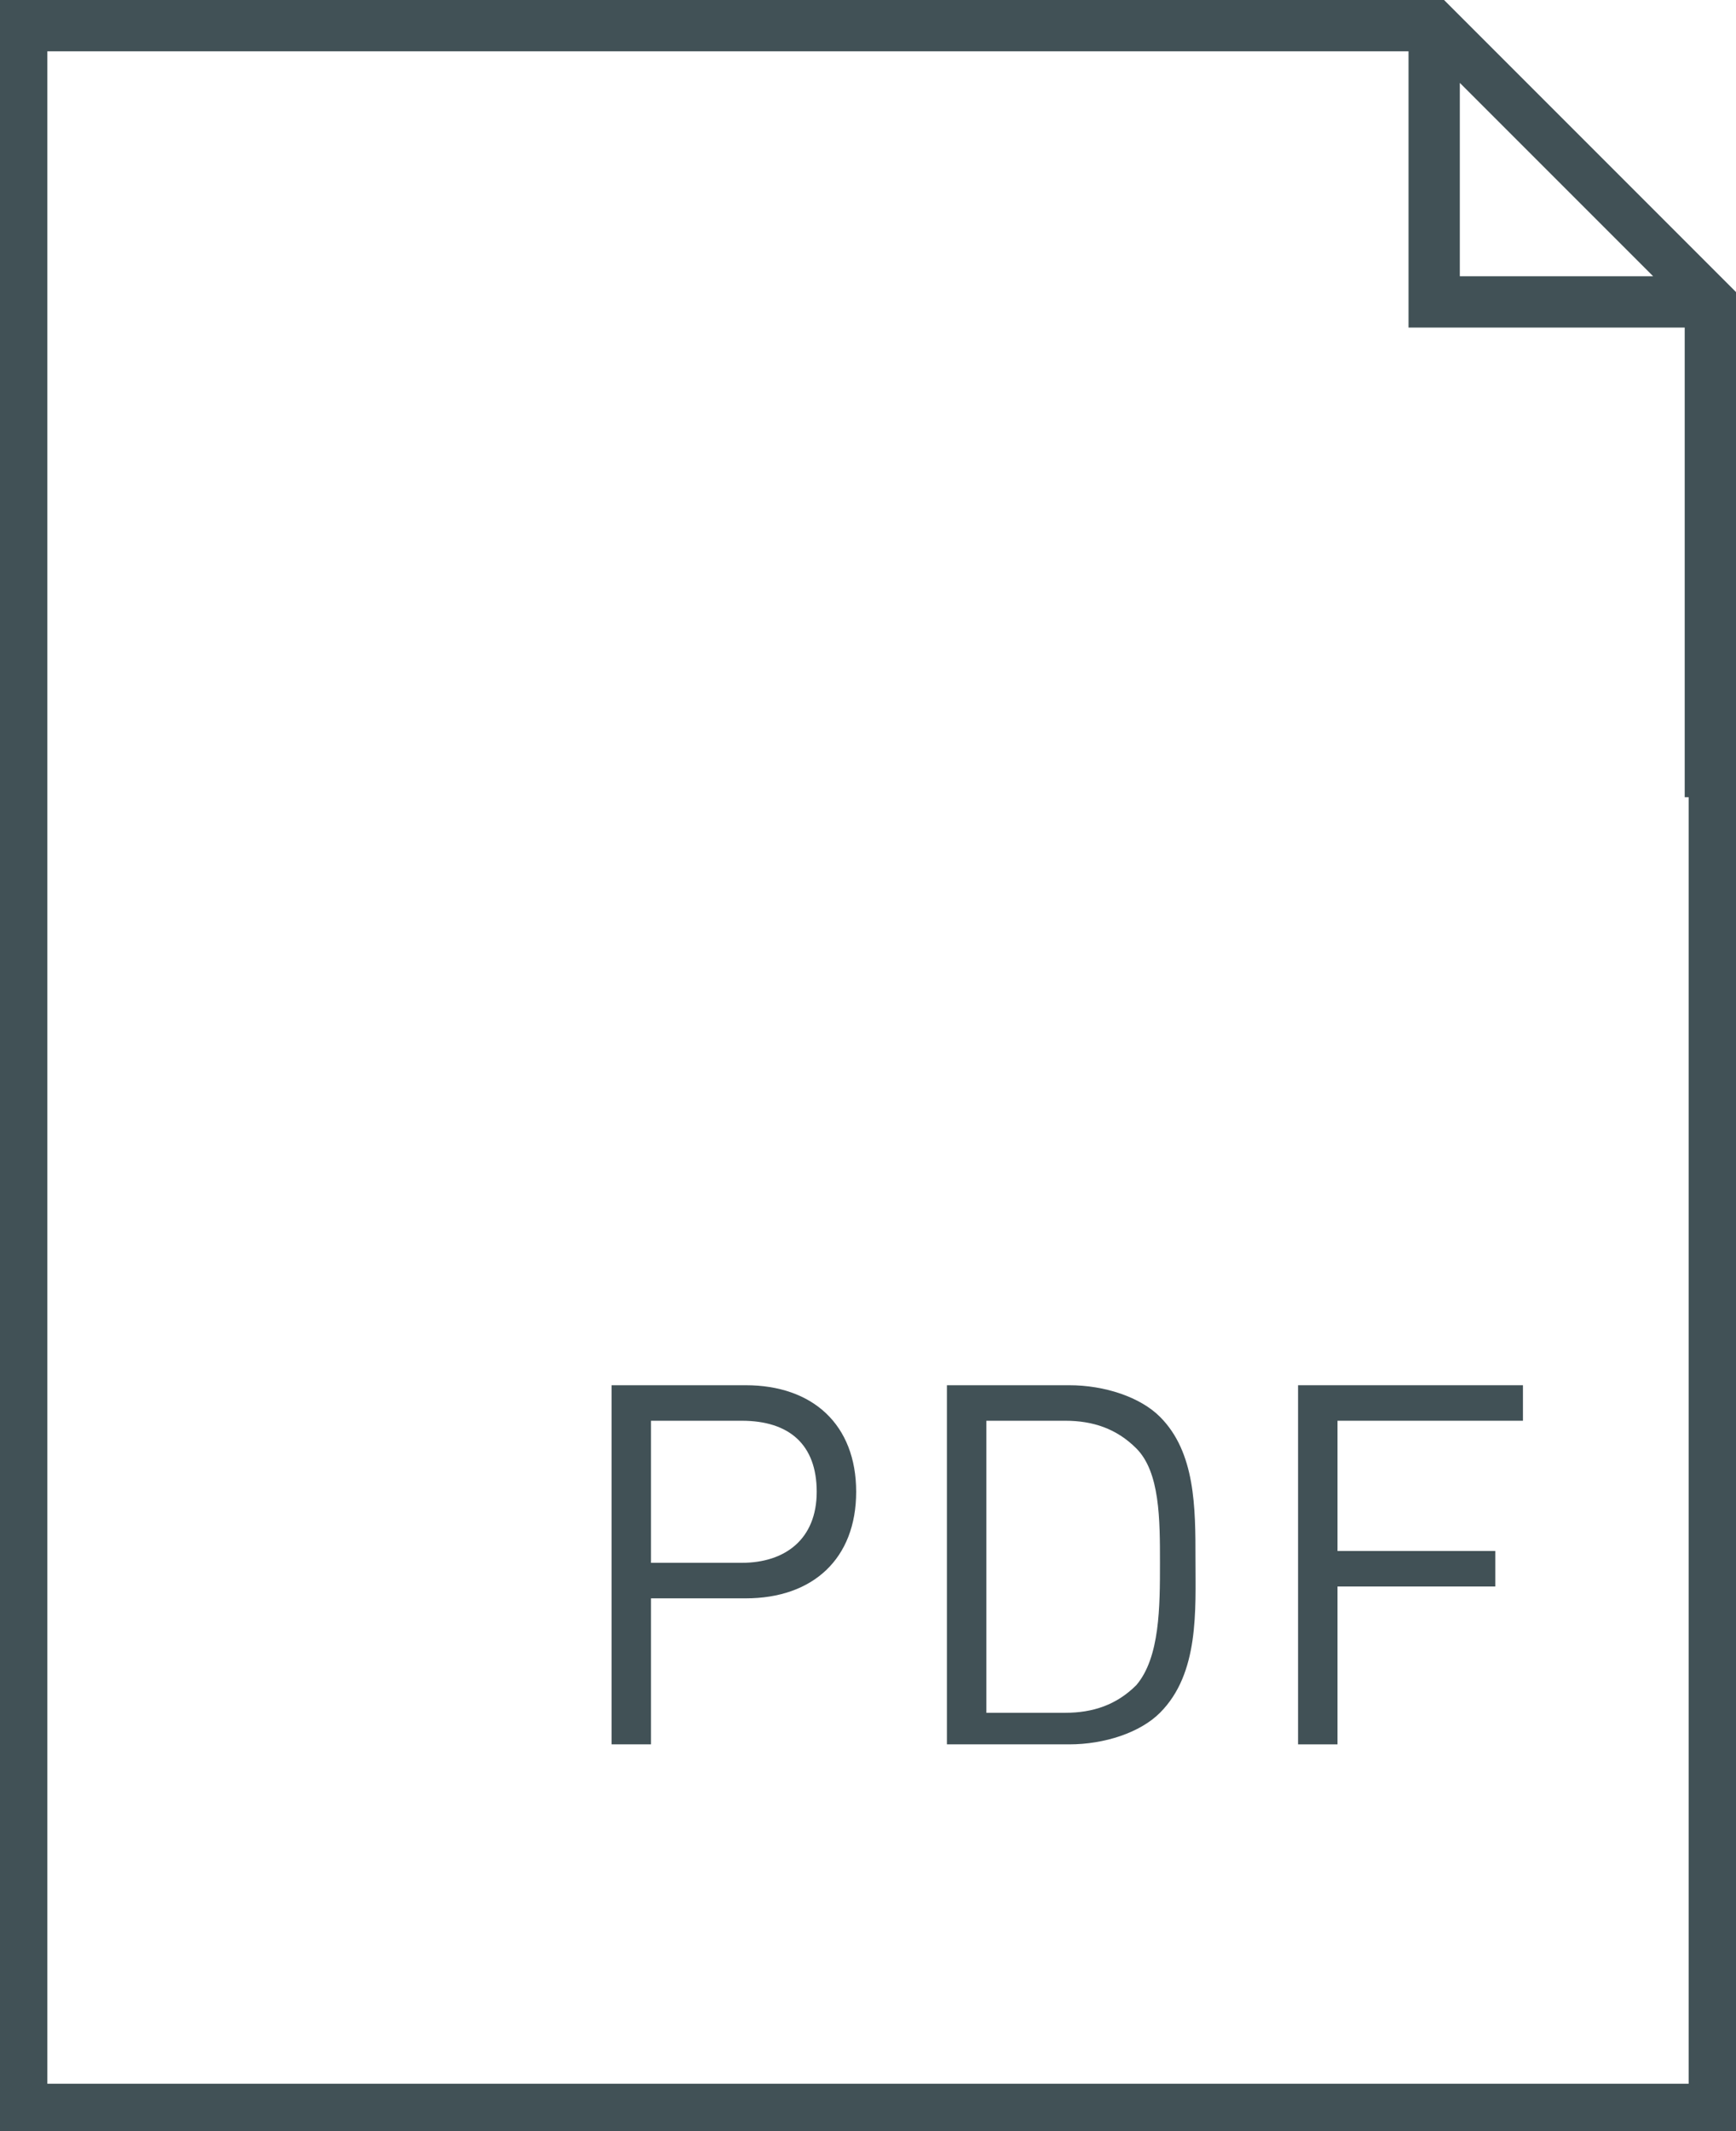 <?xml version="1.0" encoding="UTF-8"?> <!-- Generator: Adobe Illustrator 23.1.1, SVG Export Plug-In . SVG Version: 6.00 Build 0) --> <svg xmlns="http://www.w3.org/2000/svg" xmlns:xlink="http://www.w3.org/1999/xlink" version="1.1" id="Layer_1" x="0px" y="0px" viewBox="0 0 44 54" style="enable-background:new 0 0 44 54;" xml:space="preserve"> <style type="text/css"> .st0{fill:#415156;} </style> <path class="st0" d="M36.6,0H0v5.7v27.4v21h44V25.6v-5.4v-0.8v-12L36.6,0z M37,2.1l4.9,4.9H37V2.1z M42.8,20.2v32.6H1.2V33.1V5.7 V1.3h34.5v7h7V20V20.2z"></path> <g> <path class="st0" d="M18.9,40.5h-2.4v3.7h-1v-9.1h3.4c1.7,0,2.8,1,2.8,2.7S20.6,40.5,18.9,40.5z M18.8,36h-2.3v3.6h2.3 c1.1,0,1.9-0.6,1.9-1.8S20,36,18.8,36z"></path> <path class="st0" d="M29.4,43.4c-0.5,0.5-1.4,0.8-2.3,0.8H24v-9.1h3.1c0.9,0,1.8,0.3,2.3,0.8c0.9,0.9,0.9,2.3,0.9,3.6 S30.4,42.4,29.4,43.4z M28.8,36.7C28.3,36.2,27.7,36,27,36h-2v7.4h2c0.7,0,1.3-0.2,1.8-0.7c0.6-0.7,0.6-2,0.6-3.1 S29.4,37.3,28.8,36.7z"></path> <path class="st0" d="M33.9,36v3.3h4v0.9h-4v4h-1v-9.1h5.7V36H33.9z"></path> </g> </svg> 